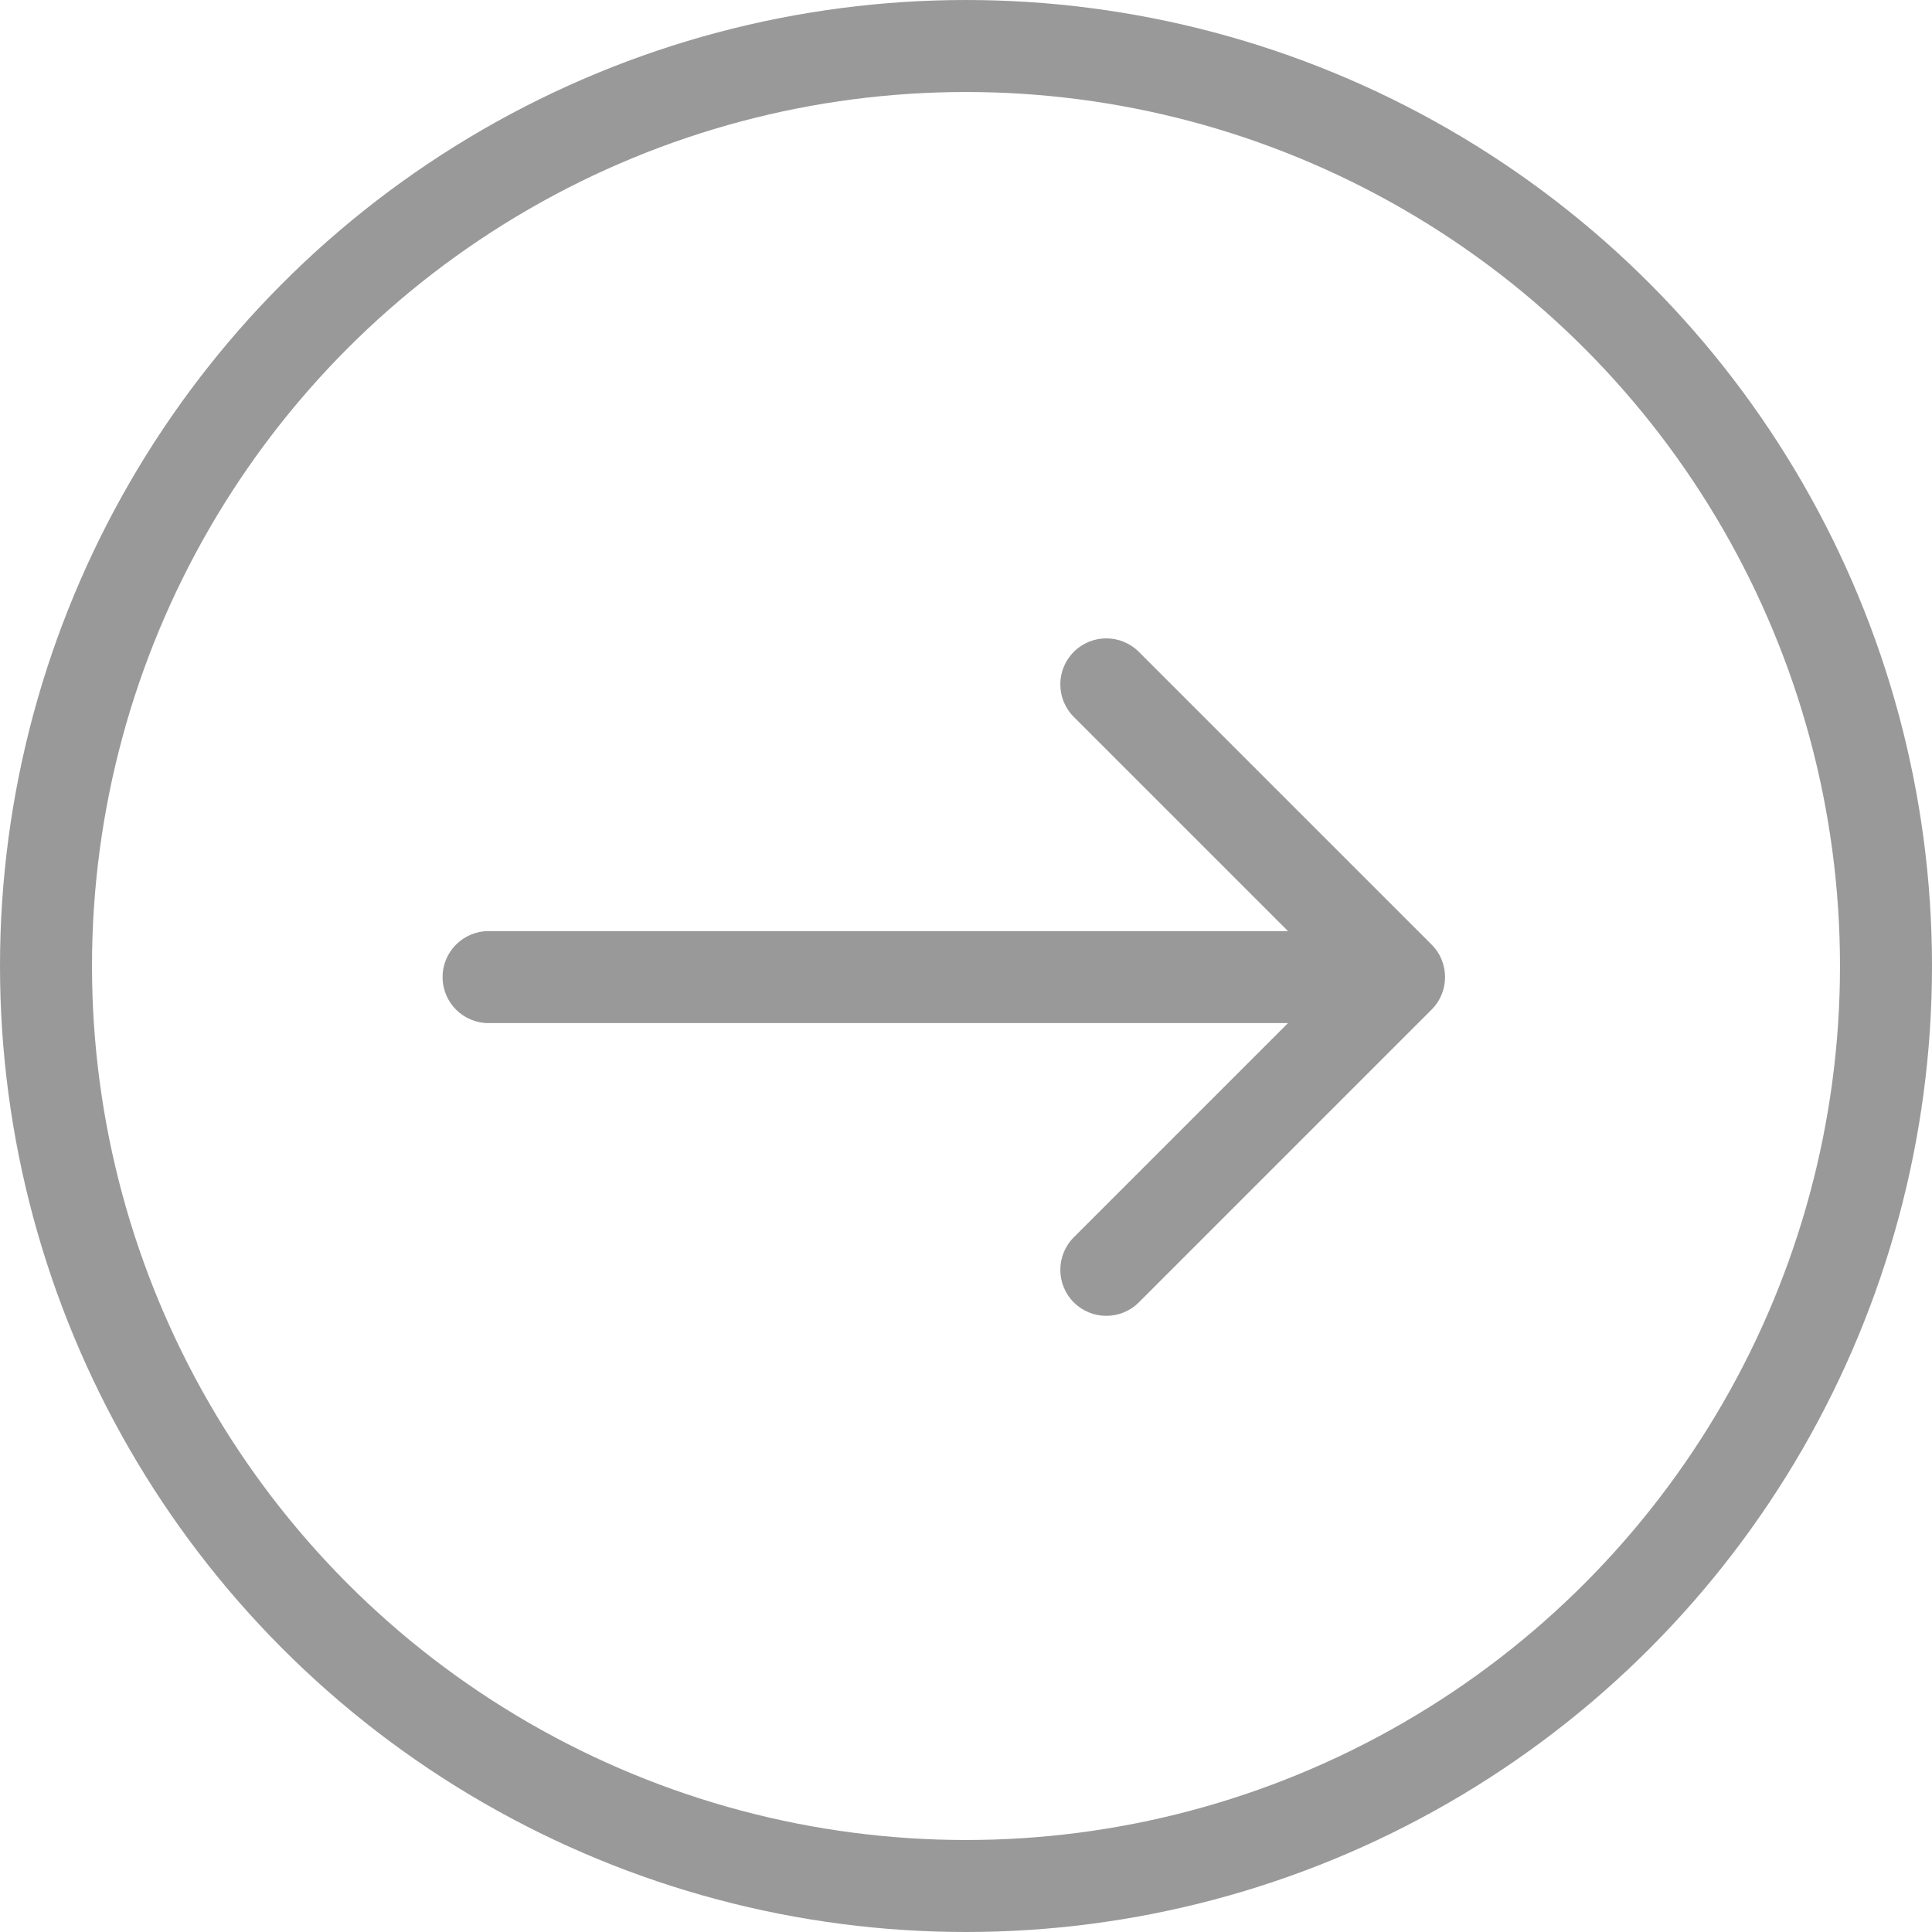 <svg width="63" height="63" viewBox="0 0 63 63" fill="none" xmlns="http://www.w3.org/2000/svg">
<circle cx="31.5" cy="31.5" r="30" stroke="#999999" stroke-width="3"/>
<path d="M15.932 30.362C15.103 30.362 14.432 31.034 14.432 31.862C14.432 32.691 15.103 33.362 15.932 33.362V30.362ZM46.682 32.923C47.268 32.337 47.268 31.387 46.682 30.801L37.136 21.256C36.55 20.67 35.6 20.67 35.015 21.256C34.429 21.841 34.429 22.791 35.015 23.377L43.5 31.862L35.015 40.347C34.429 40.933 34.429 41.883 35.015 42.469C35.6 43.054 36.55 43.054 37.136 42.469L46.682 32.923ZM15.932 33.362H45.621V30.362H15.932V33.362Z" fill="#999999"/>
</svg>
